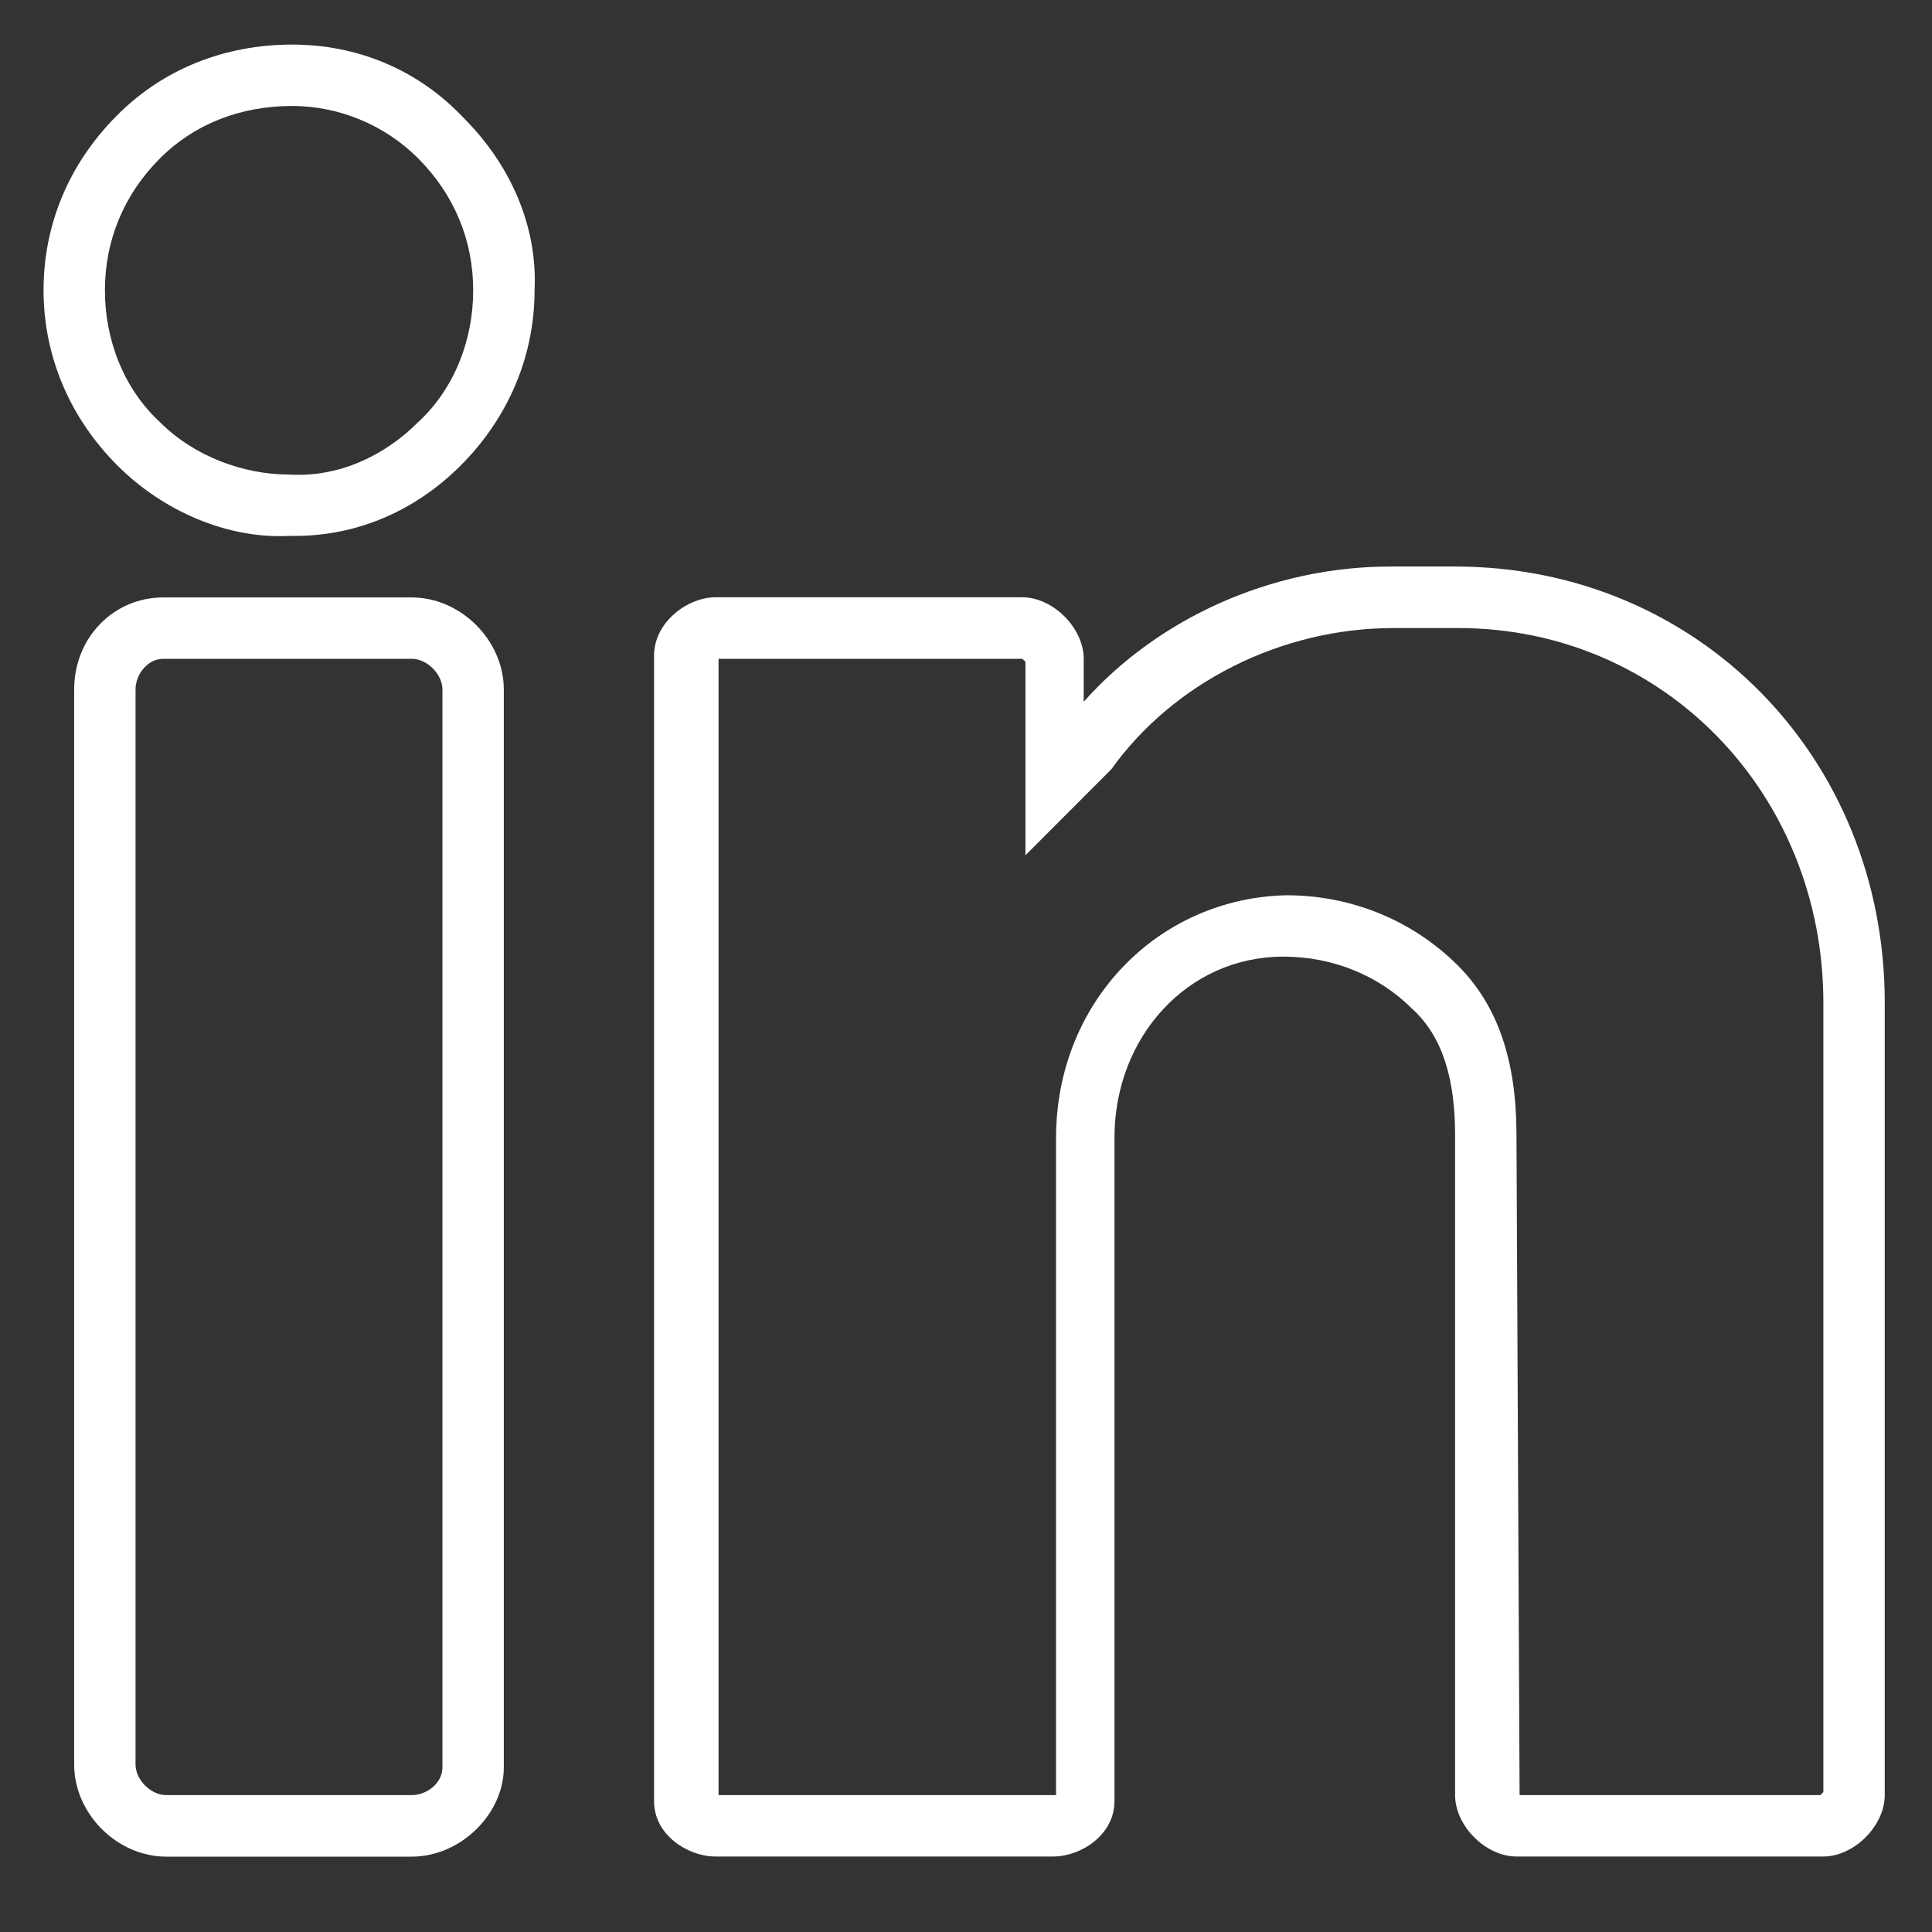 <svg width="13" height="13" viewBox="0 0 13 13" fill="none" xmlns="http://www.w3.org/2000/svg">
<rect x="0" y="0" width="13" height="13" fill="#333333" stroke="none"/>
<path d="M1.966 0.3C1.511 0.3 1.098 0.465 0.789 0.775C0.458 1.106 0.293 1.519 0.293 1.953C0.293 2.408 0.479 2.821 0.789 3.131C1.098 3.441 1.532 3.627 1.945 3.606C1.945 3.606 1.966 3.606 1.986 3.606C2.399 3.606 2.792 3.441 3.101 3.131C3.411 2.821 3.597 2.408 3.597 1.953C3.618 1.519 3.432 1.106 3.122 0.796C2.812 0.465 2.399 0.3 1.966 0.3ZM2.812 2.842C2.585 3.069 2.275 3.214 1.945 3.193C1.635 3.193 1.305 3.069 1.078 2.842C0.83 2.614 0.706 2.284 0.706 1.953C0.706 1.622 0.83 1.312 1.078 1.064C1.305 0.837 1.615 0.713 1.966 0.713C2.275 0.713 2.585 0.837 2.812 1.064C3.06 1.312 3.184 1.622 3.184 1.953C3.184 2.284 3.06 2.614 2.812 2.842Z" fill="white"/>
<path d="M2.77 4.02H1.098C0.767 4.02 0.499 4.288 0.499 4.64V11.873C0.499 12.204 0.788 12.493 1.119 12.493H2.77C3.101 12.493 3.39 12.204 3.39 11.893V4.64C3.39 4.309 3.101 4.02 2.77 4.02ZM2.977 11.893C2.977 11.997 2.874 12.079 2.77 12.079H1.119C1.015 12.079 0.912 11.976 0.912 11.873V4.64C0.912 4.536 0.995 4.433 1.098 4.433H2.77C2.874 4.433 2.977 4.536 2.977 4.64V11.893Z" fill="white"/>
<path d="M9.791 3.812H9.357C8.552 3.812 7.788 4.164 7.292 4.722V4.433C7.292 4.226 7.086 4.019 6.879 4.019H4.814C4.629 4.019 4.401 4.184 4.401 4.412V12.12C4.401 12.348 4.629 12.492 4.814 12.492H7.086C7.272 12.492 7.499 12.348 7.499 12.12V7.656C7.499 6.974 7.994 6.437 8.635 6.437C8.965 6.437 9.275 6.561 9.502 6.788C9.708 6.974 9.791 7.264 9.791 7.636V12.079C9.791 12.286 9.997 12.492 10.204 12.492H12.269C12.475 12.492 12.682 12.286 12.682 12.079V6.747C12.682 5.094 11.422 3.812 9.791 3.812ZM12.269 12.059L12.248 12.079H10.225L10.204 7.636C10.204 7.14 10.08 6.768 9.812 6.499C9.502 6.189 9.089 6.024 8.655 6.024C7.788 6.044 7.106 6.747 7.106 7.656V12.079H4.835V4.433H6.879L6.9 4.453V5.755L7.457 5.197L7.478 5.176C7.891 4.598 8.614 4.226 9.378 4.226H9.812C11.195 4.226 12.269 5.342 12.269 6.747V12.059Z" fill="white"/>
</svg>

